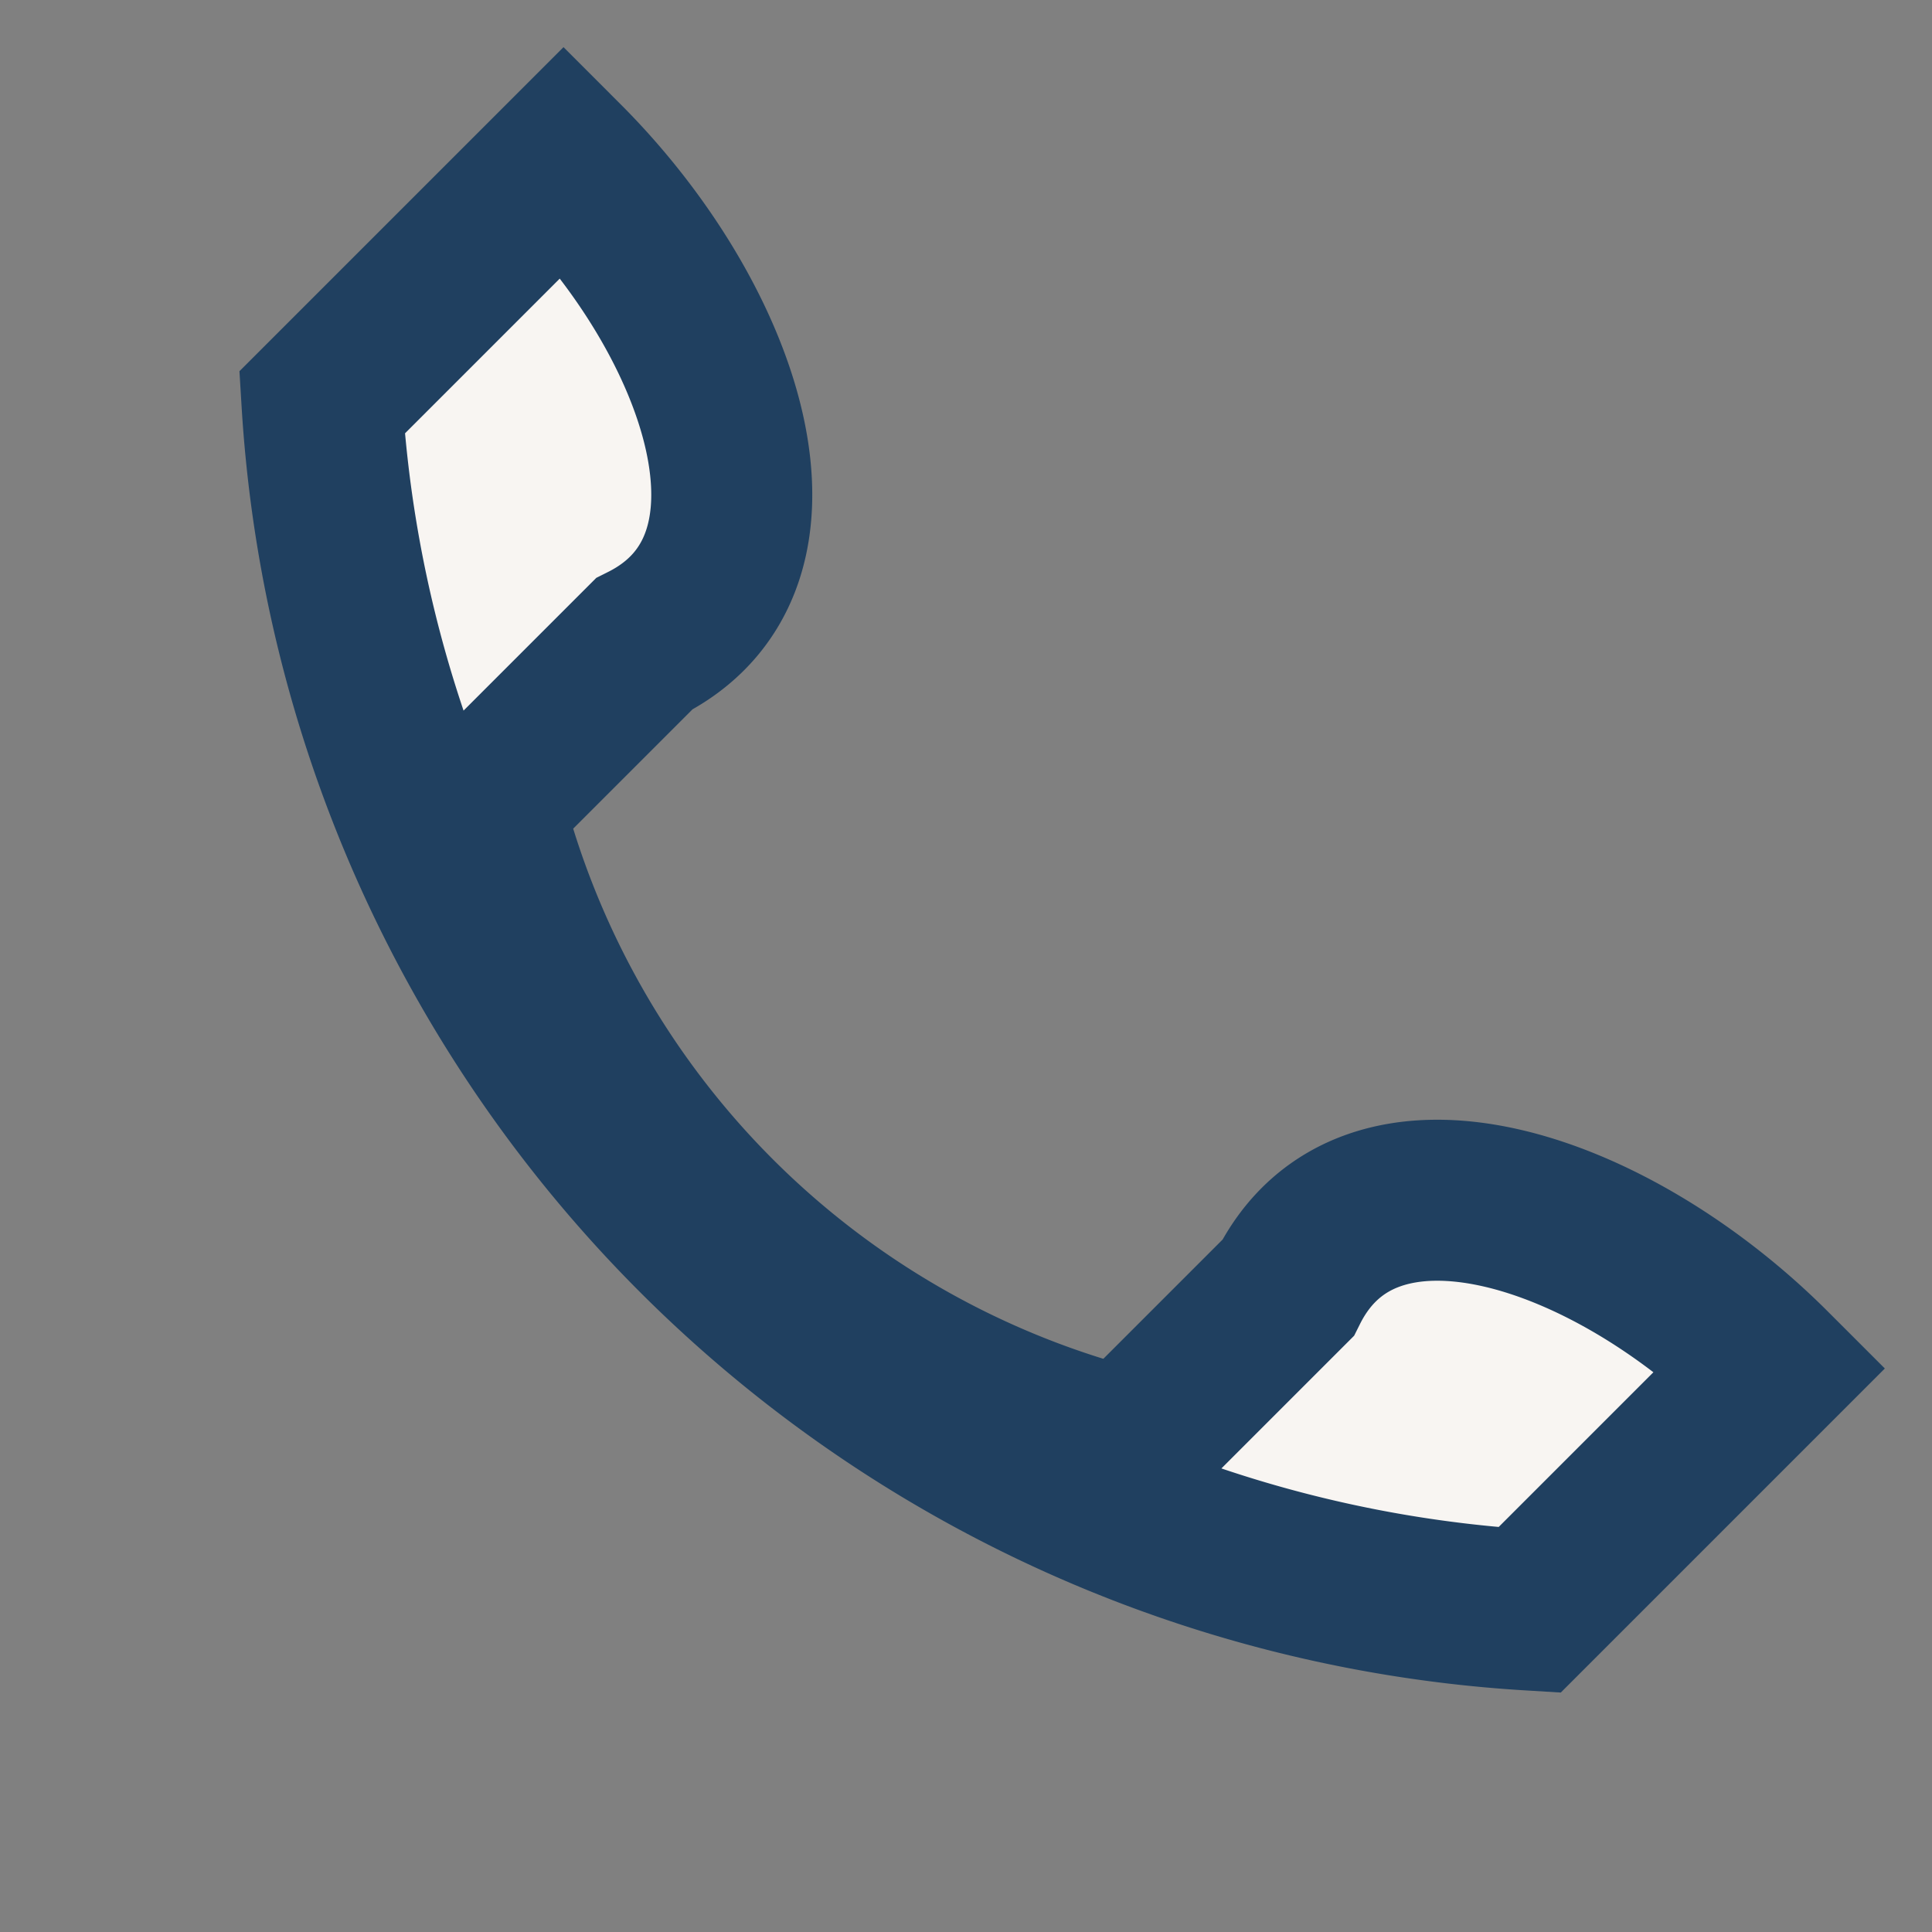 <?xml version="1.0" encoding="UTF-8"?>
<svg xmlns="http://www.w3.org/2000/svg" width="24" height="24" viewBox="0 0 24 24"><rect x="0" y="0" width="24" height="24" fill="#808080" stroke="none"/><path d="M4 5a16 16 0 0 0 15 15l3-3c-2-2-5-3-6-1l-2 2a11 11 0 0 1-8-8l2-2c2-1 1-4-1-6z" fill="#F8F5F2" stroke="#204060" stroke-width="2"/></svg>